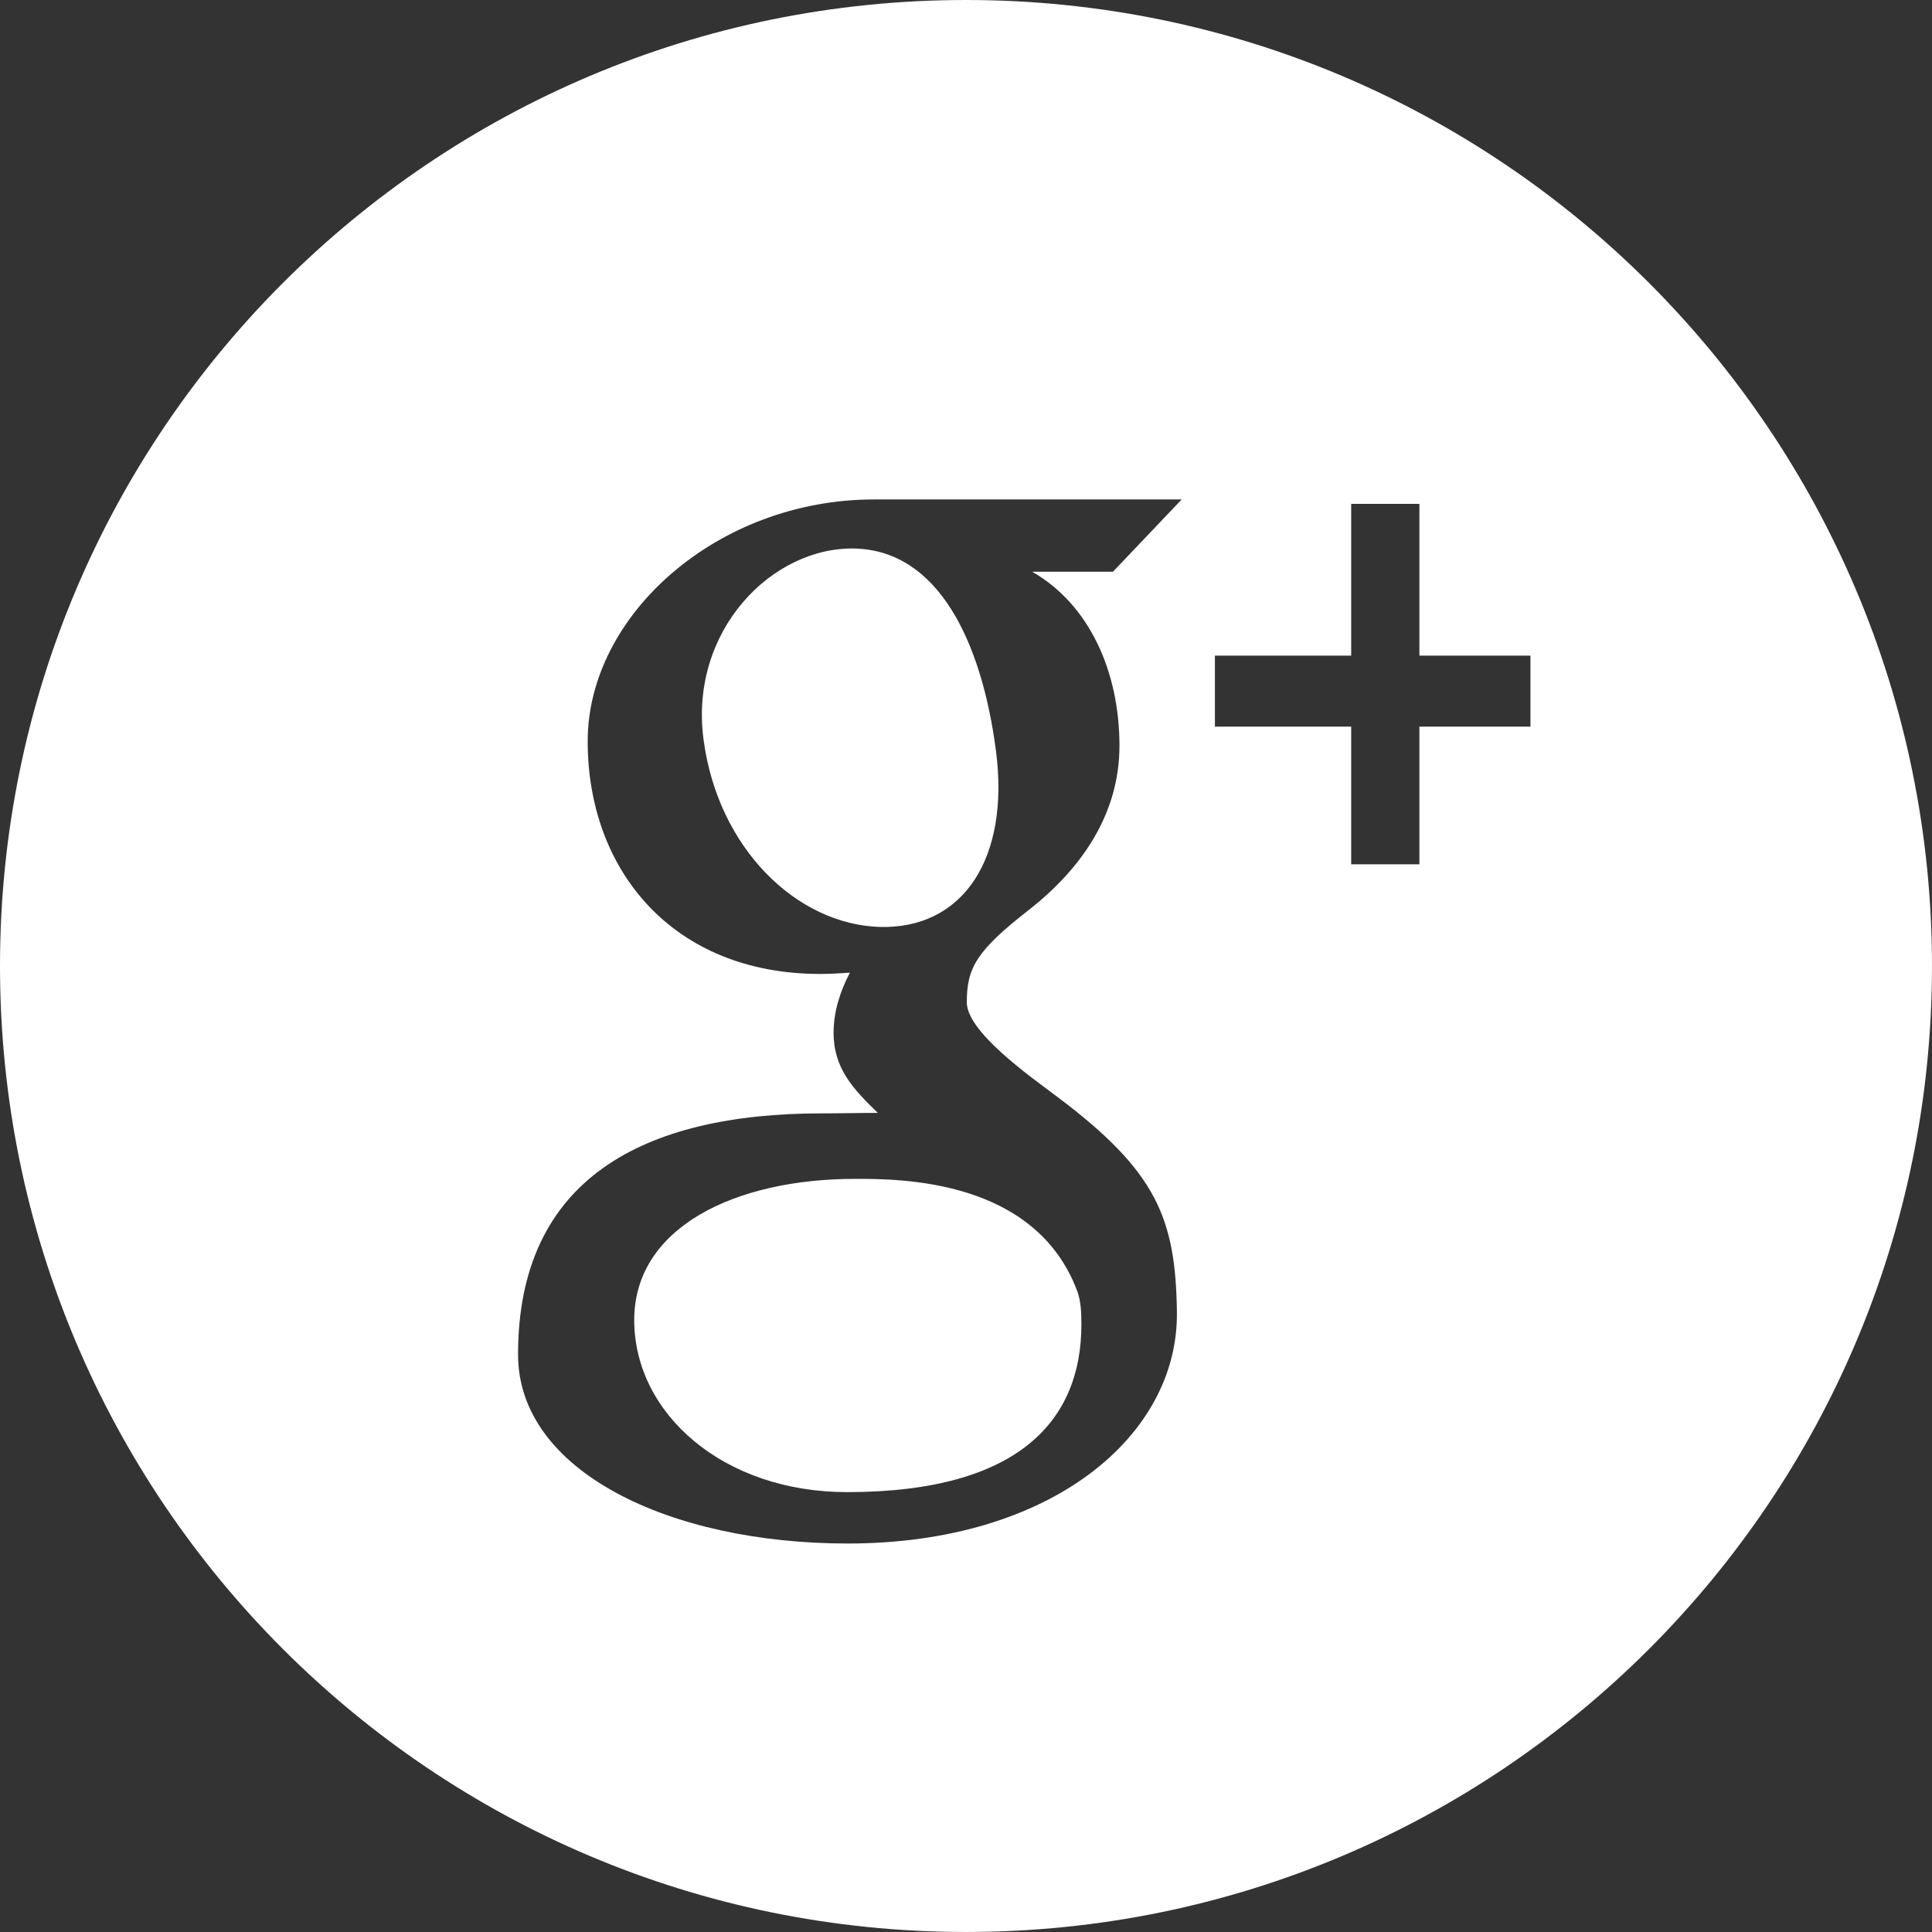 <!-- Generator: Adobe Illustrator 19.1.0, SVG Export Plug-In  -->
<svg version="1.1"
	 xmlns="http://www.w3.org/2000/svg" xmlns:xlink="http://www.w3.org/1999/xlink" xmlns:a="http://ns.adobe.com/AdobeSVGViewerExtensions/3.0/"
	 x="0px" y="0px" width="117.889px" height="117.889px" viewBox="0 0 117.889 117.889"
	 style="enable-background:new 0 0 117.889 117.889;" xml:space="preserve">
<rect x="0" y="0" width="117.889" height="117.889" fill="#333333" stroke="none"/>
<style type="text/css">
	.st0{fill:#FFFFFF;}
</style>
<defs>
</defs>
<g>
	<path class="st0" d="M38.7,80.543c0,5.731,5.448,10.505,12.989,10.505c10.601,0,14.296-4.478,14.296-10.217
		c0-0.692-0.019-1.39-0.242-2.022c-2.558-6.876-10.799-6.876-13.546-6.876C44.807,71.933,38.7,74.919,38.7,80.543z"/>
	<path class="st0" d="M52.197,33.472c-5.06-0.148-10.148,4.997-9.269,11.64c0.871,6.648,5.681,11.291,10.742,11.448
		c5.06,0.146,7.97-4.129,7.099-10.78C59.895,39.137,57.255,33.626,52.197,33.472z"/>
	<path class="st0" d="M58.944,0C26.39,0,0,26.39,0,58.944s26.39,58.944,58.944,58.944s58.944-26.39,58.944-58.944S91.498,0,58.944,0
		z M68.309,45.5c0,4.154-2.297,7.497-5.544,10.033c-3.173,2.481-3.772,3.514-3.772,5.624c0,1.794,3.788,4.47,5.53,5.777
		c6.063,4.549,7.206,7.412,7.291,13.096c0.113,7.56-7.648,14.154-20.085,14.154c-10.912,0-20.118-4.431-20.118-11.533
		c0-10.717,7.637-14.714,18.546-14.714c1.19,0,2.28-0.03,3.406-0.03c-1.492-1.448-2.698-2.7-2.698-4.893
		c0-1.308,0.412-2.552,0.995-3.662c-0.591,0.038-1.198,0.077-1.819,0.077c-8.964,0-14.181-6.299-14.181-14.192
		c0-7.731,7.942-14.761,17.469-14.761c4.912,0,18.777,0,18.777,0l-4.195,4.409h-4.931C66.463,36.876,68.309,40.972,68.309,45.5z
		 M93.386,44.34h-6.775v8.398h-4.162V44.34h-8.316v-4.332h8.316v-9.264h4.162v9.264h6.775V44.34z"/>
</g>
</svg>